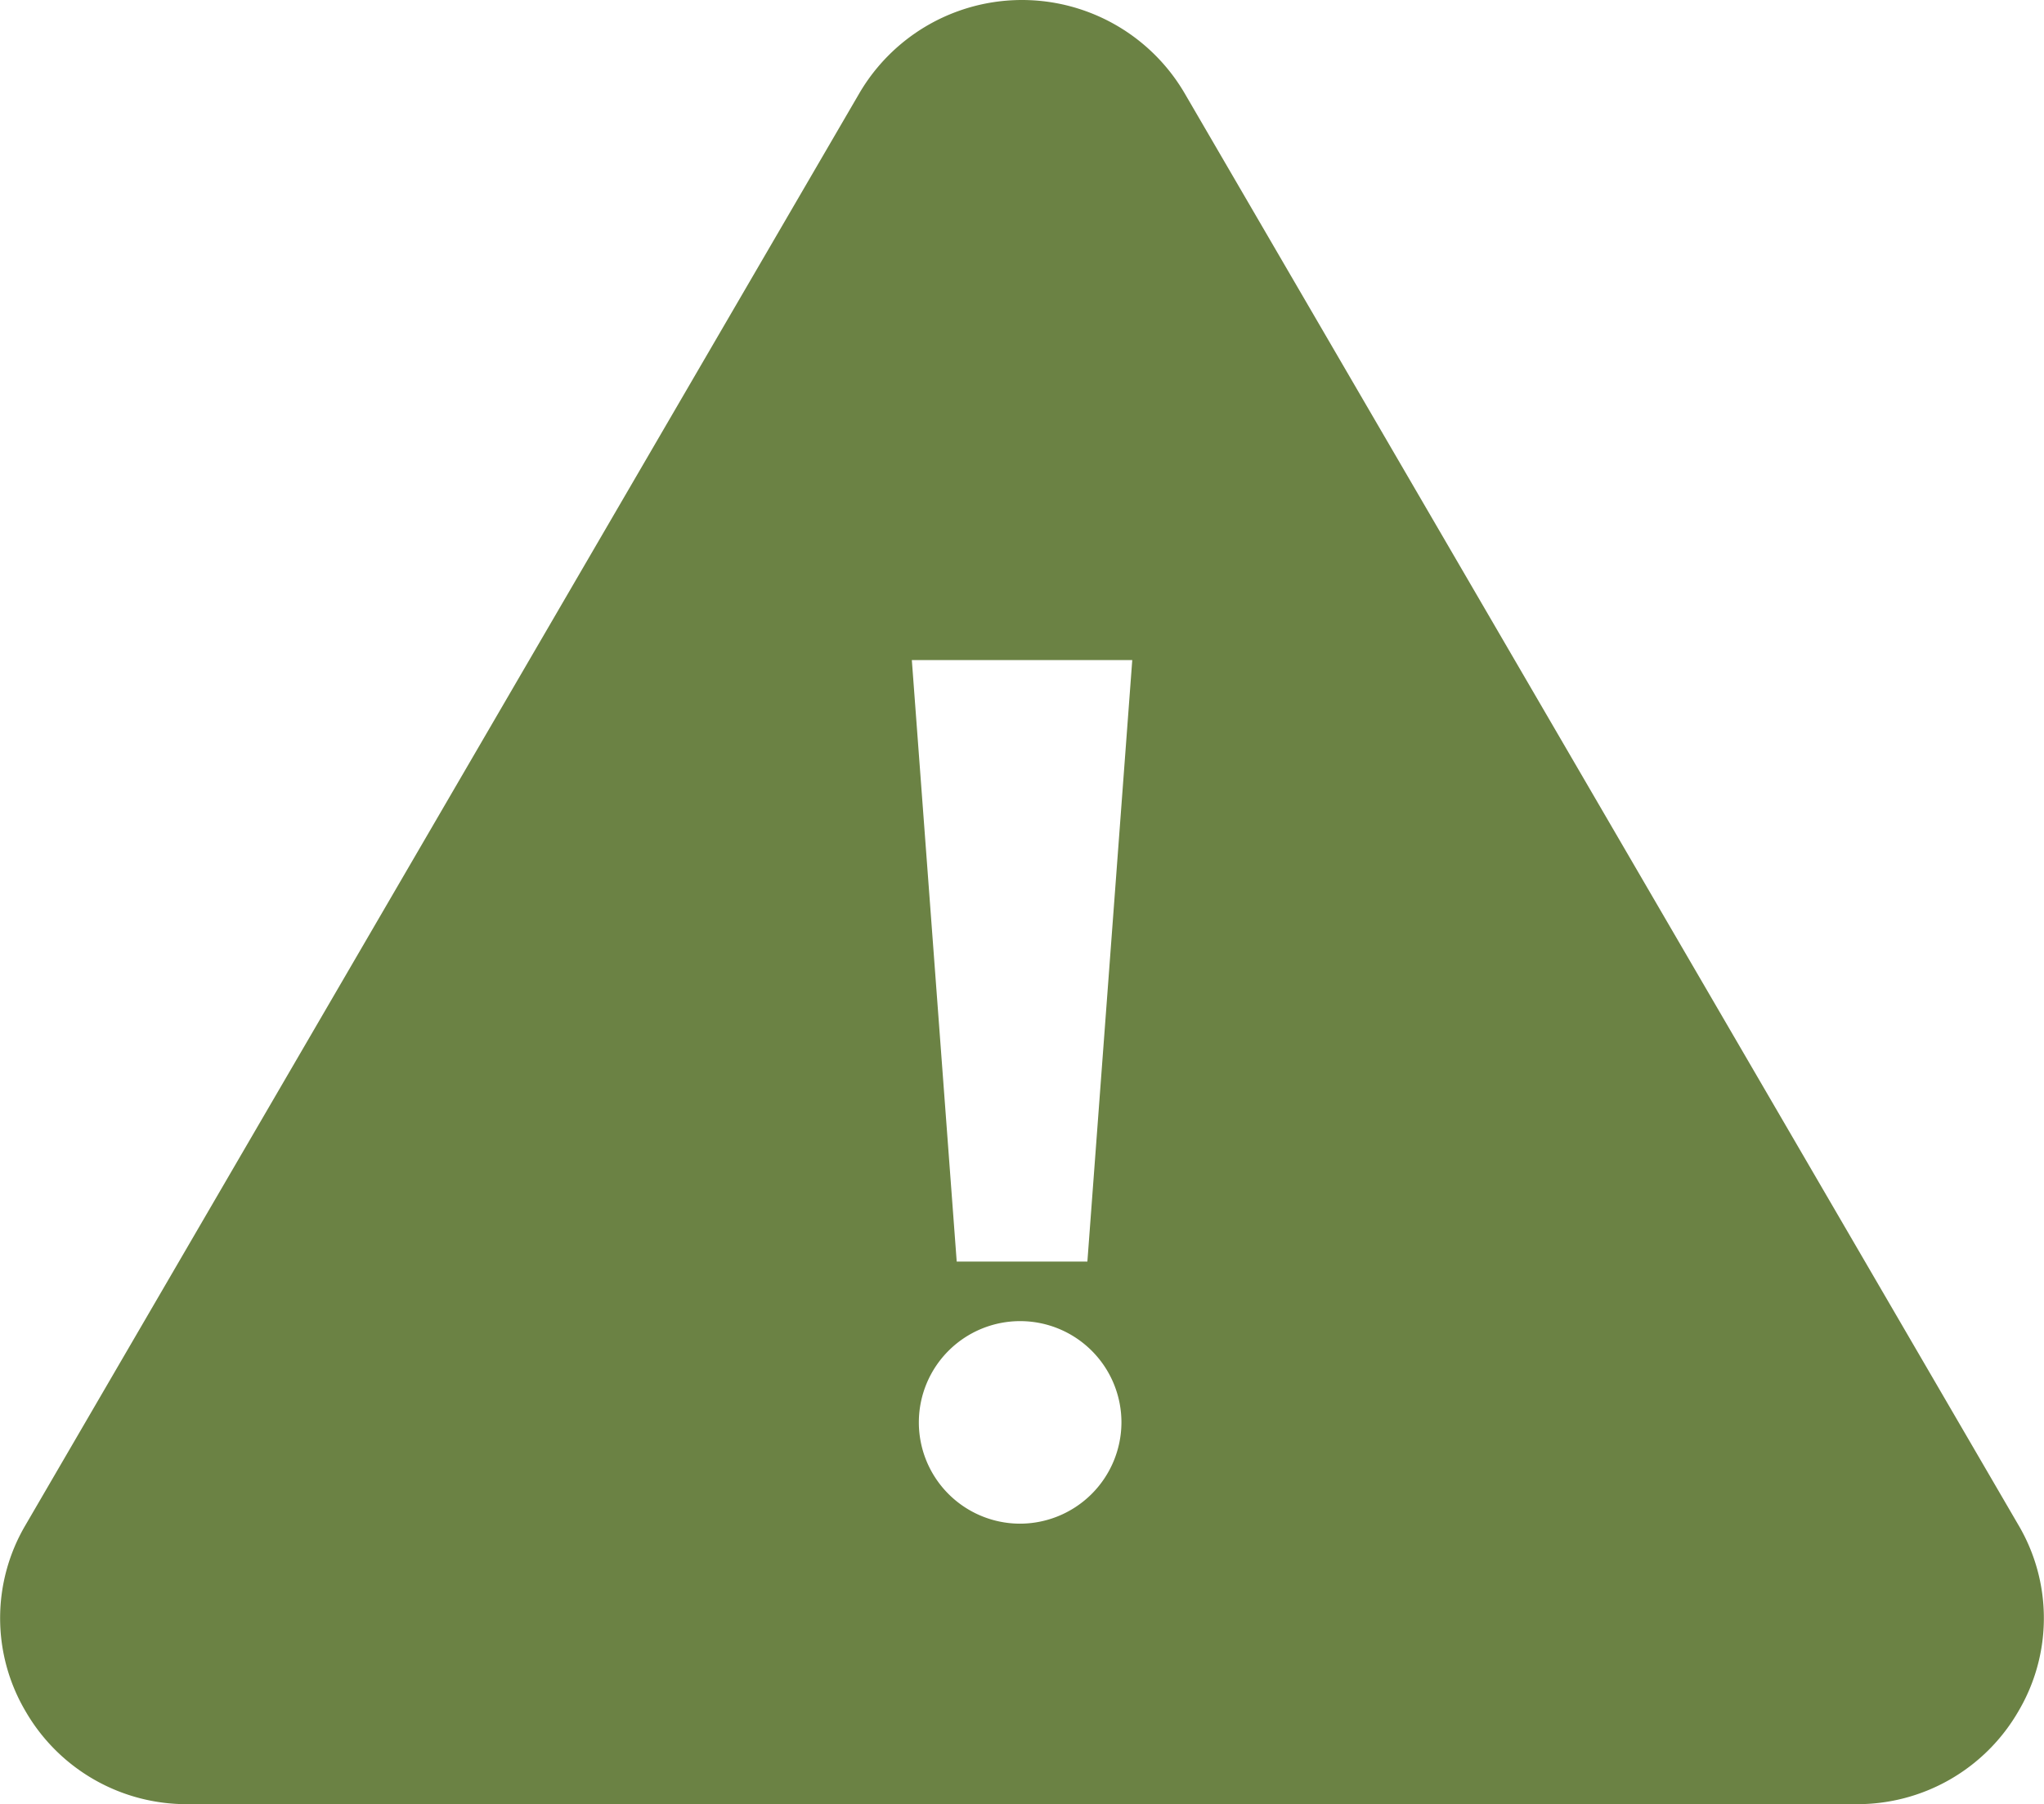 <?xml version="1.0" encoding="UTF-8"?> <svg xmlns="http://www.w3.org/2000/svg" width="60.031" height="53" viewBox="0 0 60.031 53"><defs><style> .cls-1 { fill: #6b8244; fill-rule: evenodd; } </style></defs><path id="シェイプ_11" data-name="シェイプ 11" class="cls-1" d="M988.249,3394.8l-24.494-42.07a5.534,5.534,0,0,0-9.542,0l-24.494,42.07h0a5.383,5.383,0,0,0,0,5.47,5.459,5.459,0,0,0,4.77,2.73h48.989a5.461,5.461,0,0,0,4.771-2.73A5.38,5.38,0,0,0,988.249,3394.8Zm-29.344-.04a2.975,2.975,0,1,1,3-2.97A2.983,2.983,0,0,1,958.905,3394.76Zm2-7.7h-3.838l-1.318-17.67h6.474Z" transform="translate(-928.969 -3350)"></path></svg> 